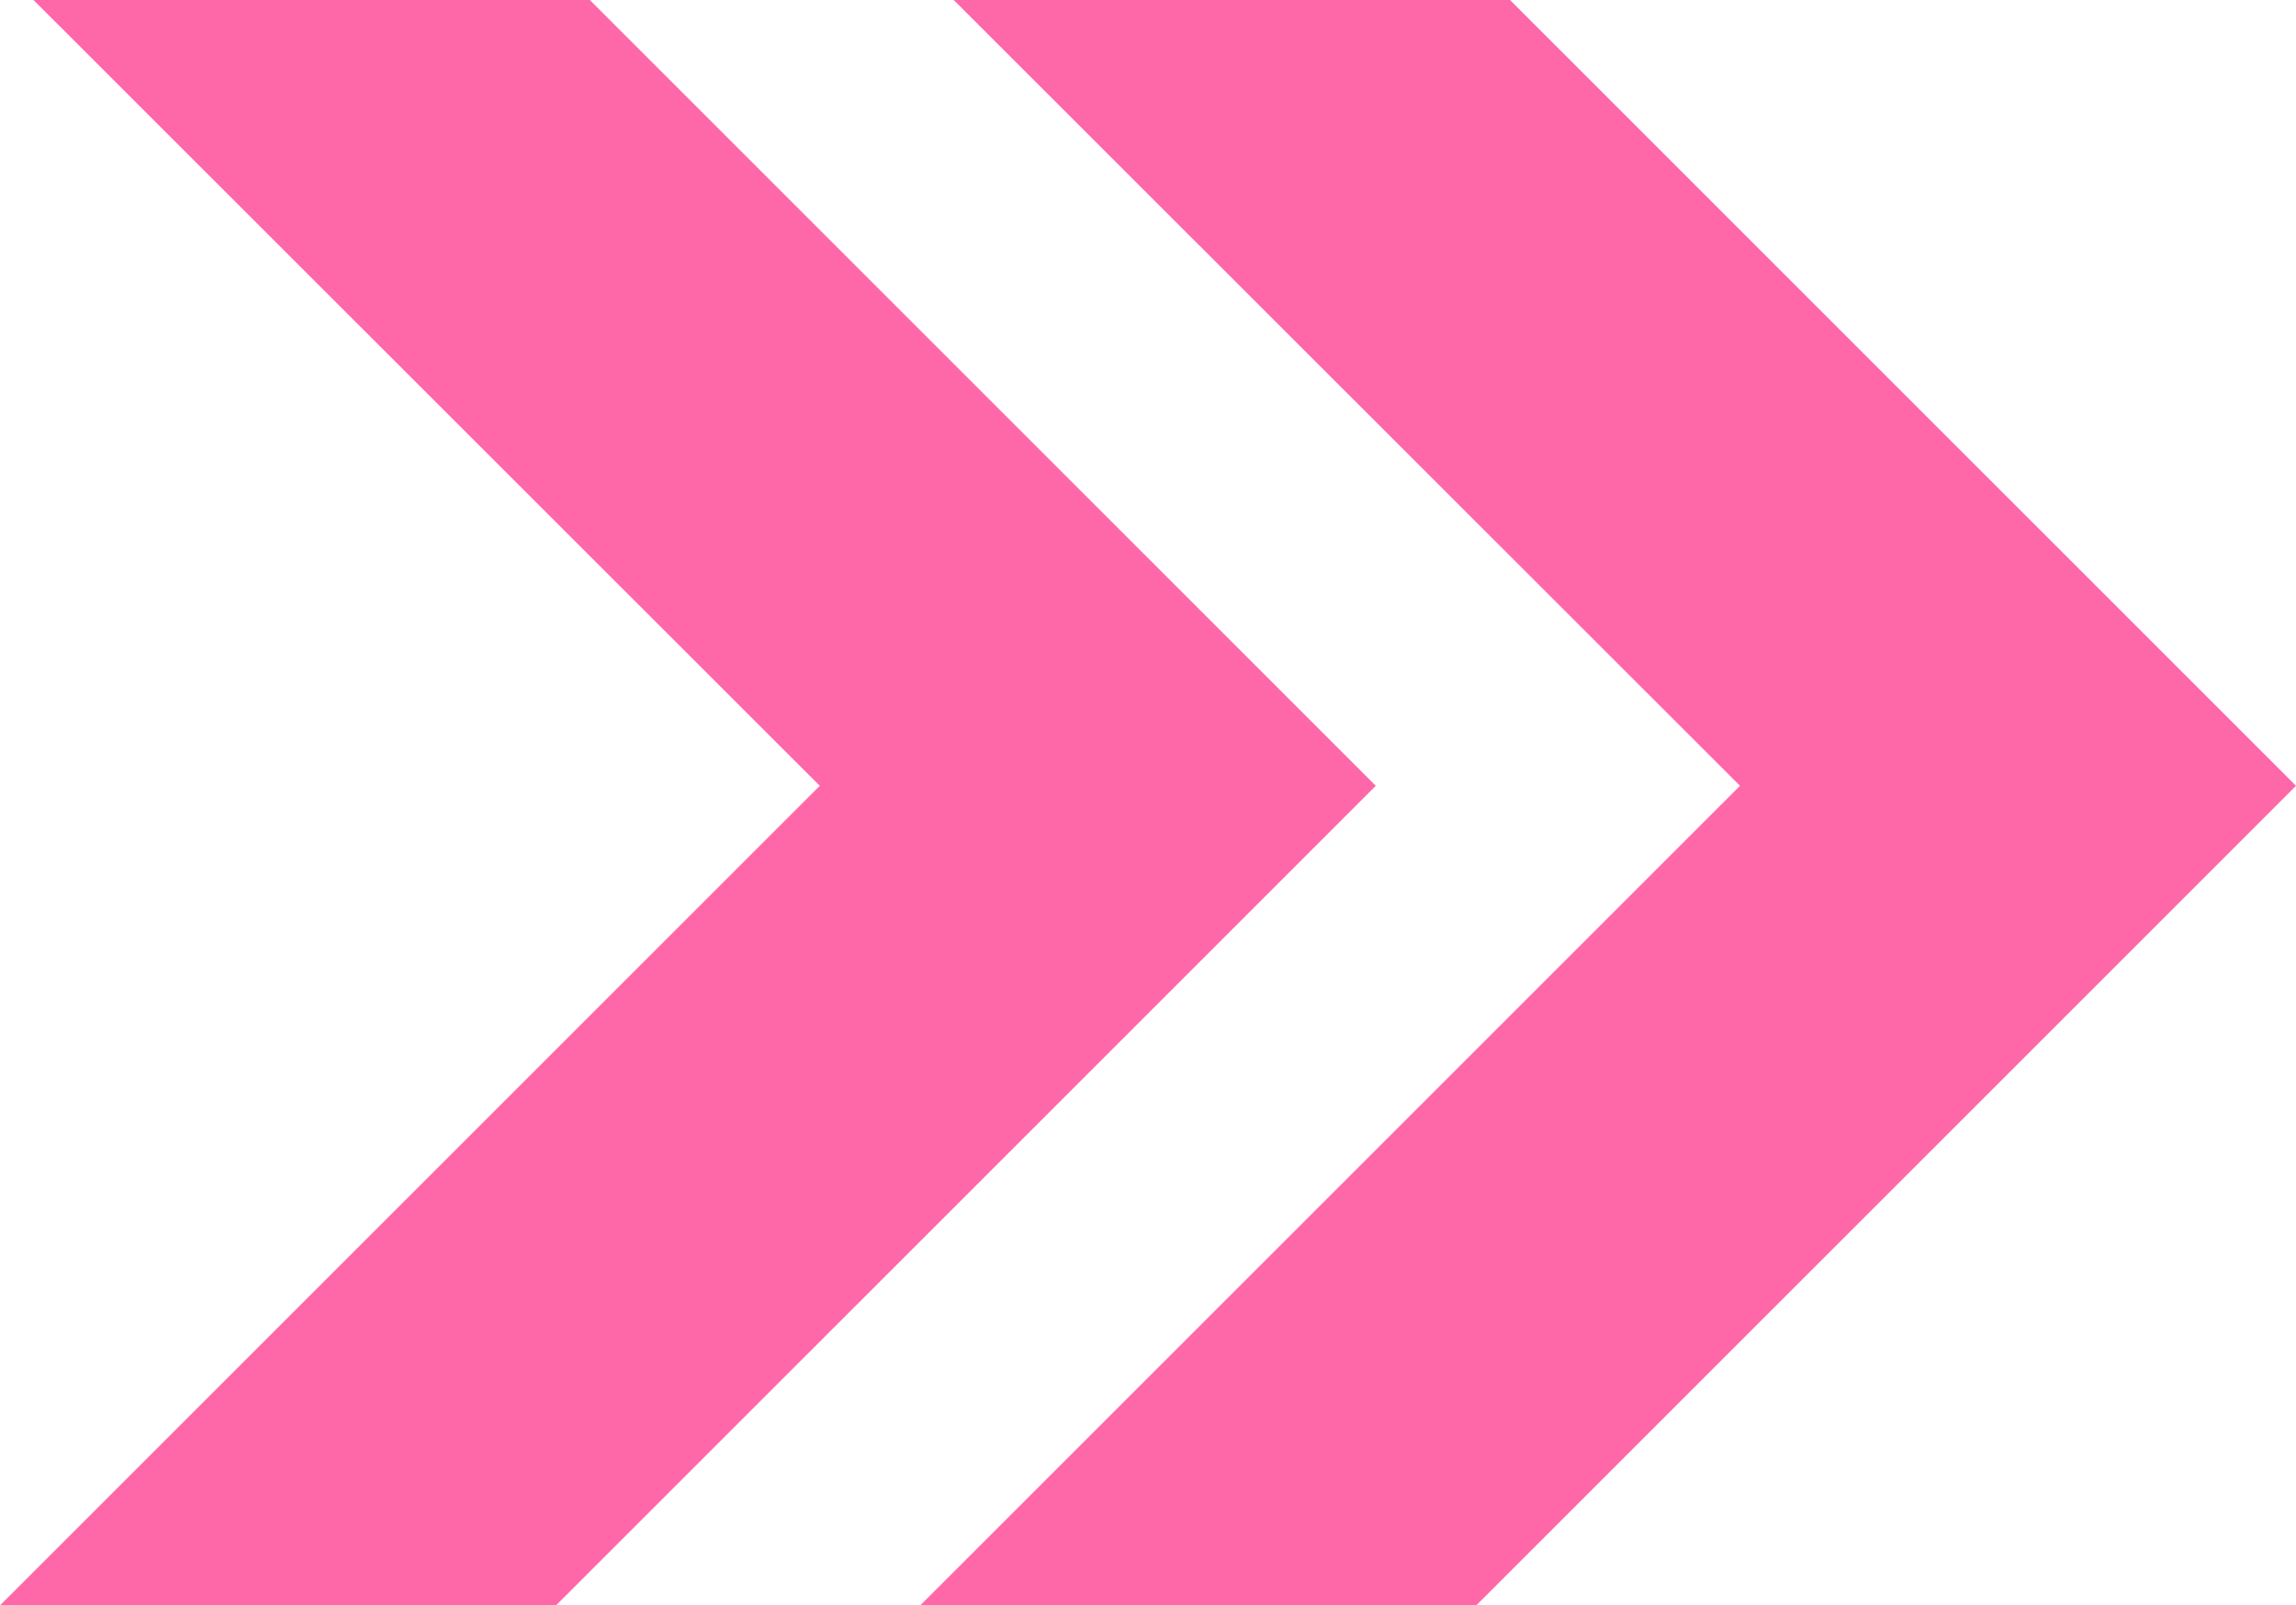 <svg xmlns="http://www.w3.org/2000/svg" width="14.197" height="9.929" viewBox="0 0 14.197 9.929">
  <g id="Group_91" data-name="Group 91" transform="translate(-156 -228.772)">
    <g id="Group_89" data-name="Group 89" transform="translate(164.507 238.701) rotate(180)">
      <g id="Group_80" data-name="Group 80" transform="translate(0)">
        <g id="Group_79" data-name="Group 79">
          <g id="Group_78" data-name="Group 78">
            <g id="Group_77" data-name="Group 77">
              <path id="Path_45" data-name="Path 45" d="M4.86,9.929,0,5.069,5.069,0H8.507L3.438,5.069,8.3,9.929Z" fill="#fe68a8"/>
            </g>
          </g>
        </g>
      </g>
    </g>
    <g id="Group_90" data-name="Group 90" transform="translate(170.197 238.701) rotate(180)">
      <g id="Group_85" data-name="Group 85" transform="translate(0)">
        <g id="Group_84" data-name="Group 84">
          <g id="Group_83" data-name="Group 83">
            <g id="Group_82" data-name="Group 82">
              <path id="Path_46" data-name="Path 46" d="M4.86,9.929,0,5.069,5.069,0H8.507L3.438,5.069,8.3,9.929Z" fill="#fe68a8"/>
            </g>
          </g>
        </g>
      </g>
    </g>
  </g>
</svg>
